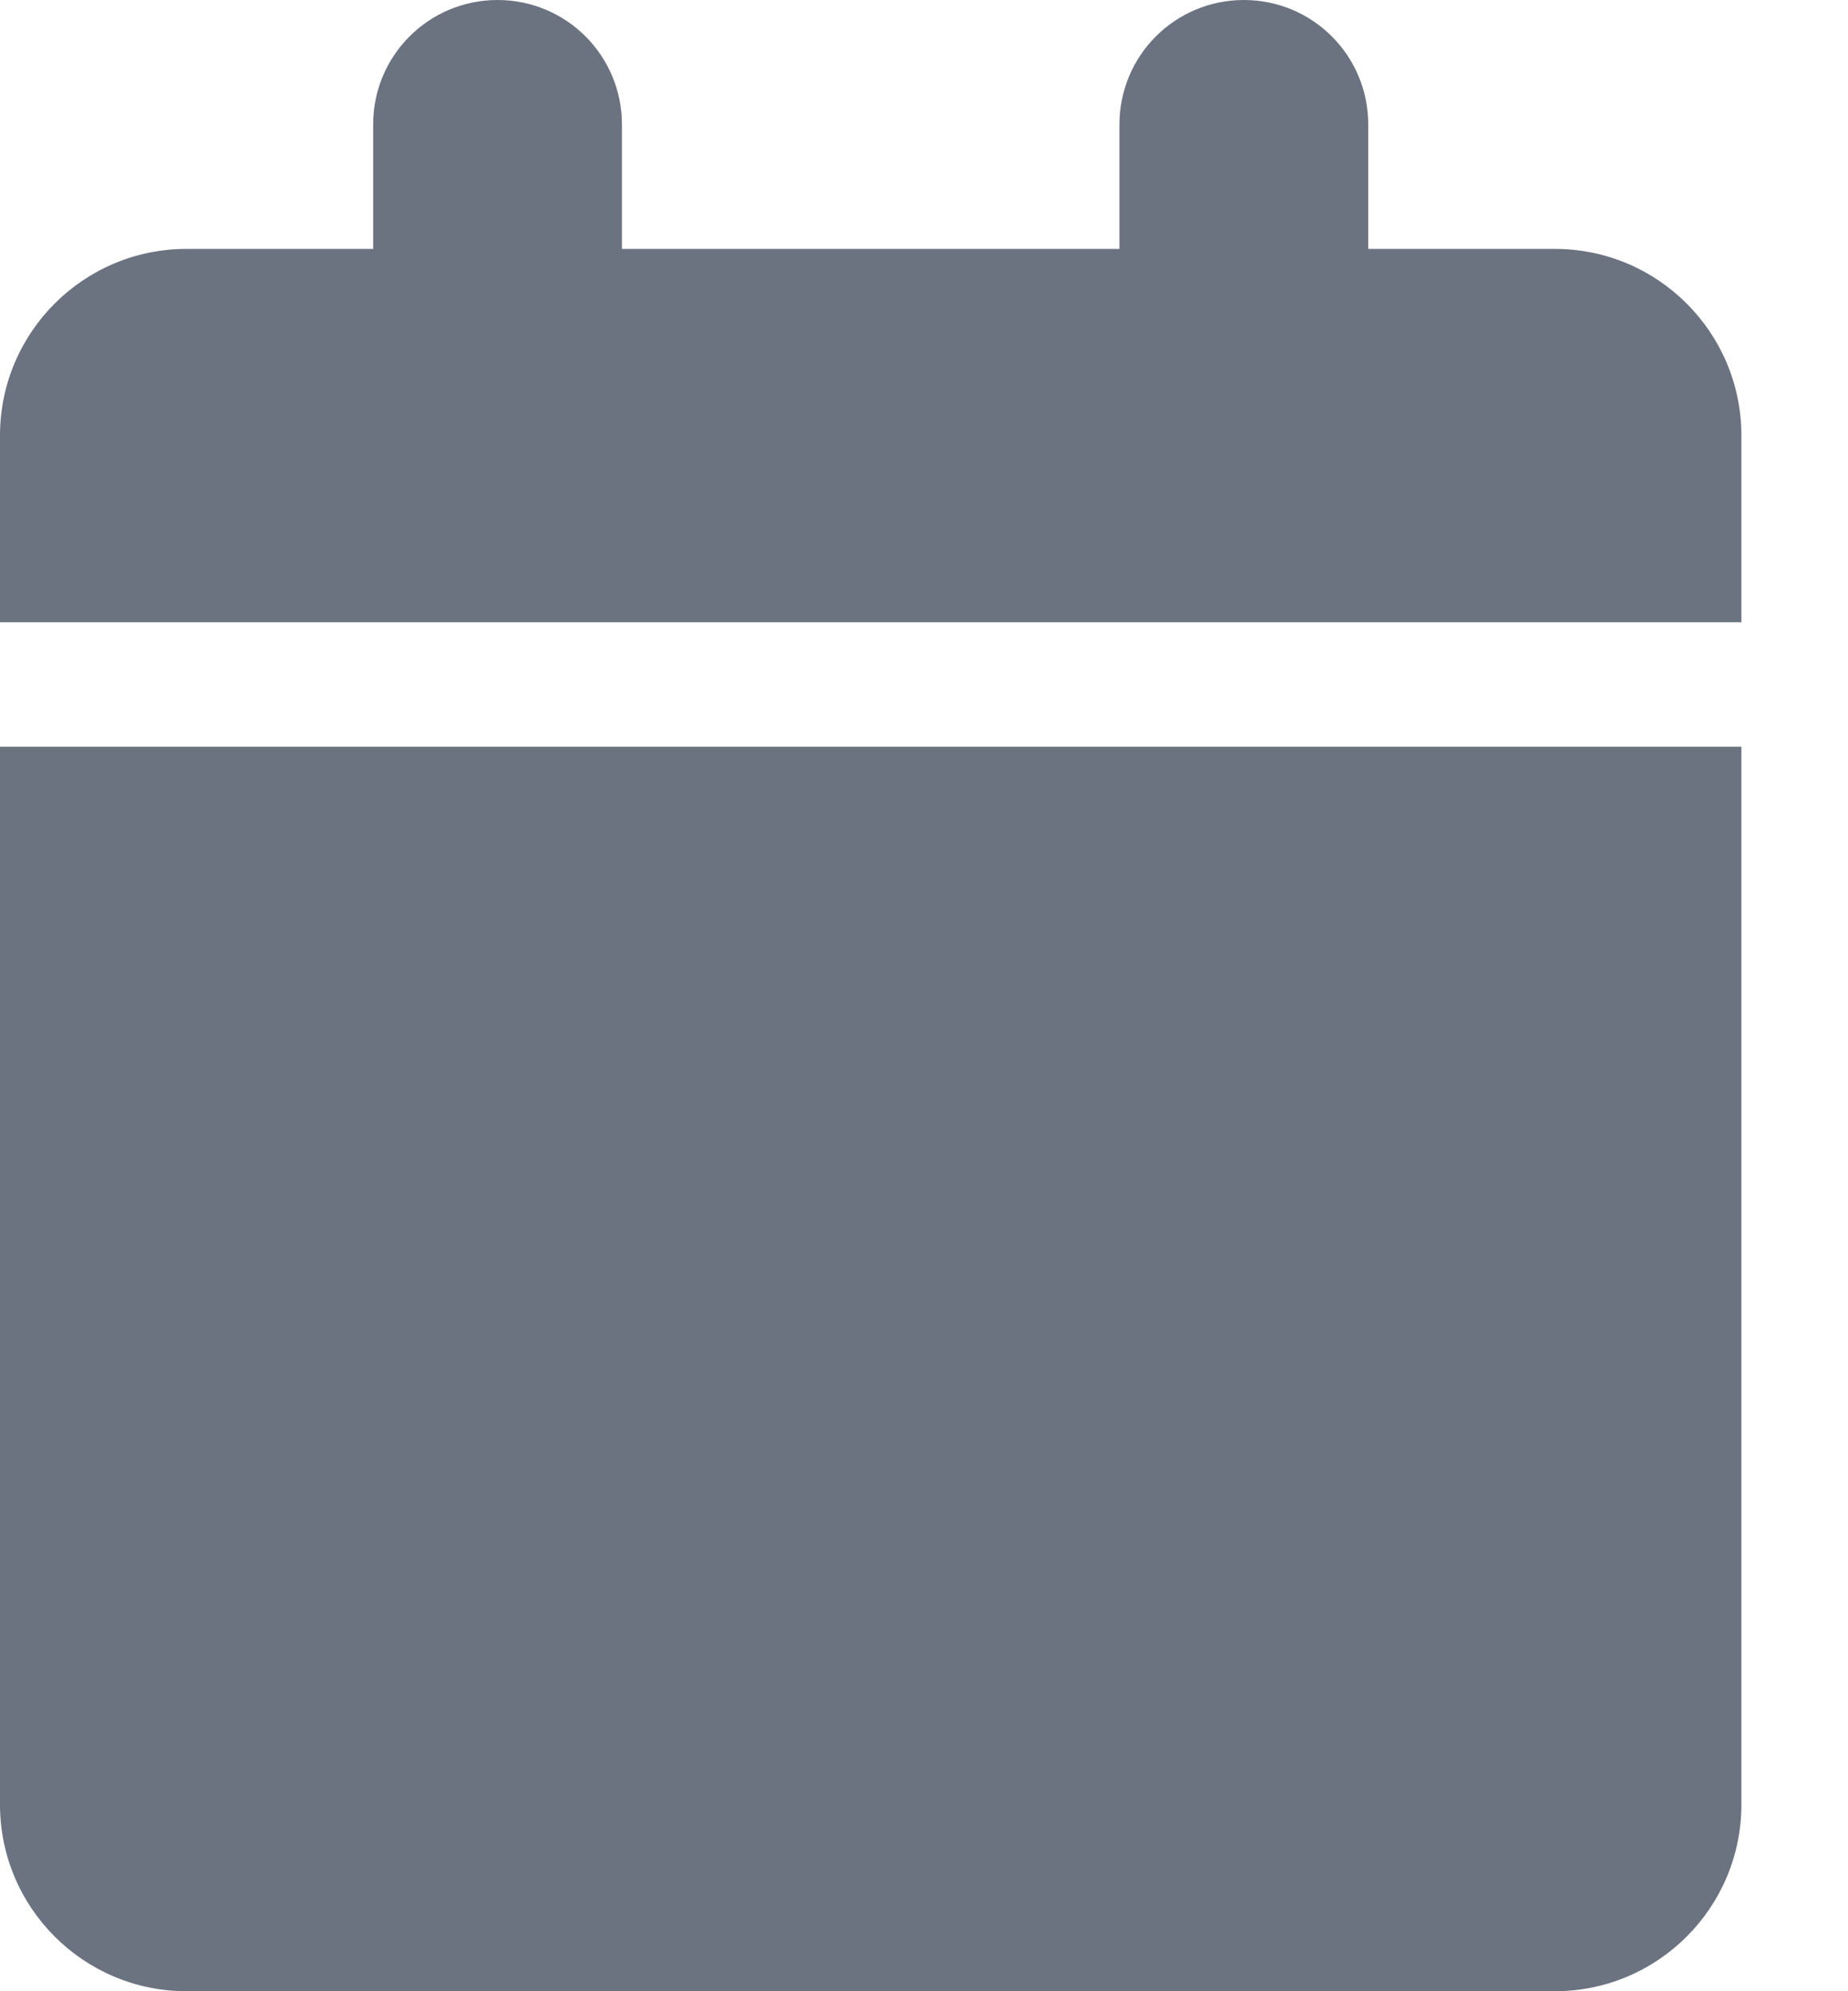 <svg preserveAspectRatio="none" width="100%" height="100%" overflow="visible" style="display: block;" viewBox="0 0 13 14" fill="none" xmlns="http://www.w3.org/2000/svg">
<g id="Frame">
<g clip-path="url(#clip0_6_63)">
<path id="Vector" d="M2.625 0.875V1.75H1.312C0.588 1.75 0 2.338 0 3.062V4.375H12.25V3.062C12.25 2.338 11.662 1.75 10.938 1.75H9.625V0.875C9.625 0.391 9.234 0 8.75 0C8.266 0 7.875 0.391 7.875 0.875V1.75H4.375V0.875C4.375 0.391 3.984 0 3.5 0C3.016 0 2.625 0.391 2.625 0.875ZM12.25 5.25H0V12.688C0 13.412 0.588 14 1.312 14H10.938C11.662 14 12.25 13.412 12.25 12.688V5.25Z" fill="#6B7280"/>
</g>
</g>
<defs>
</defs>
</svg>
